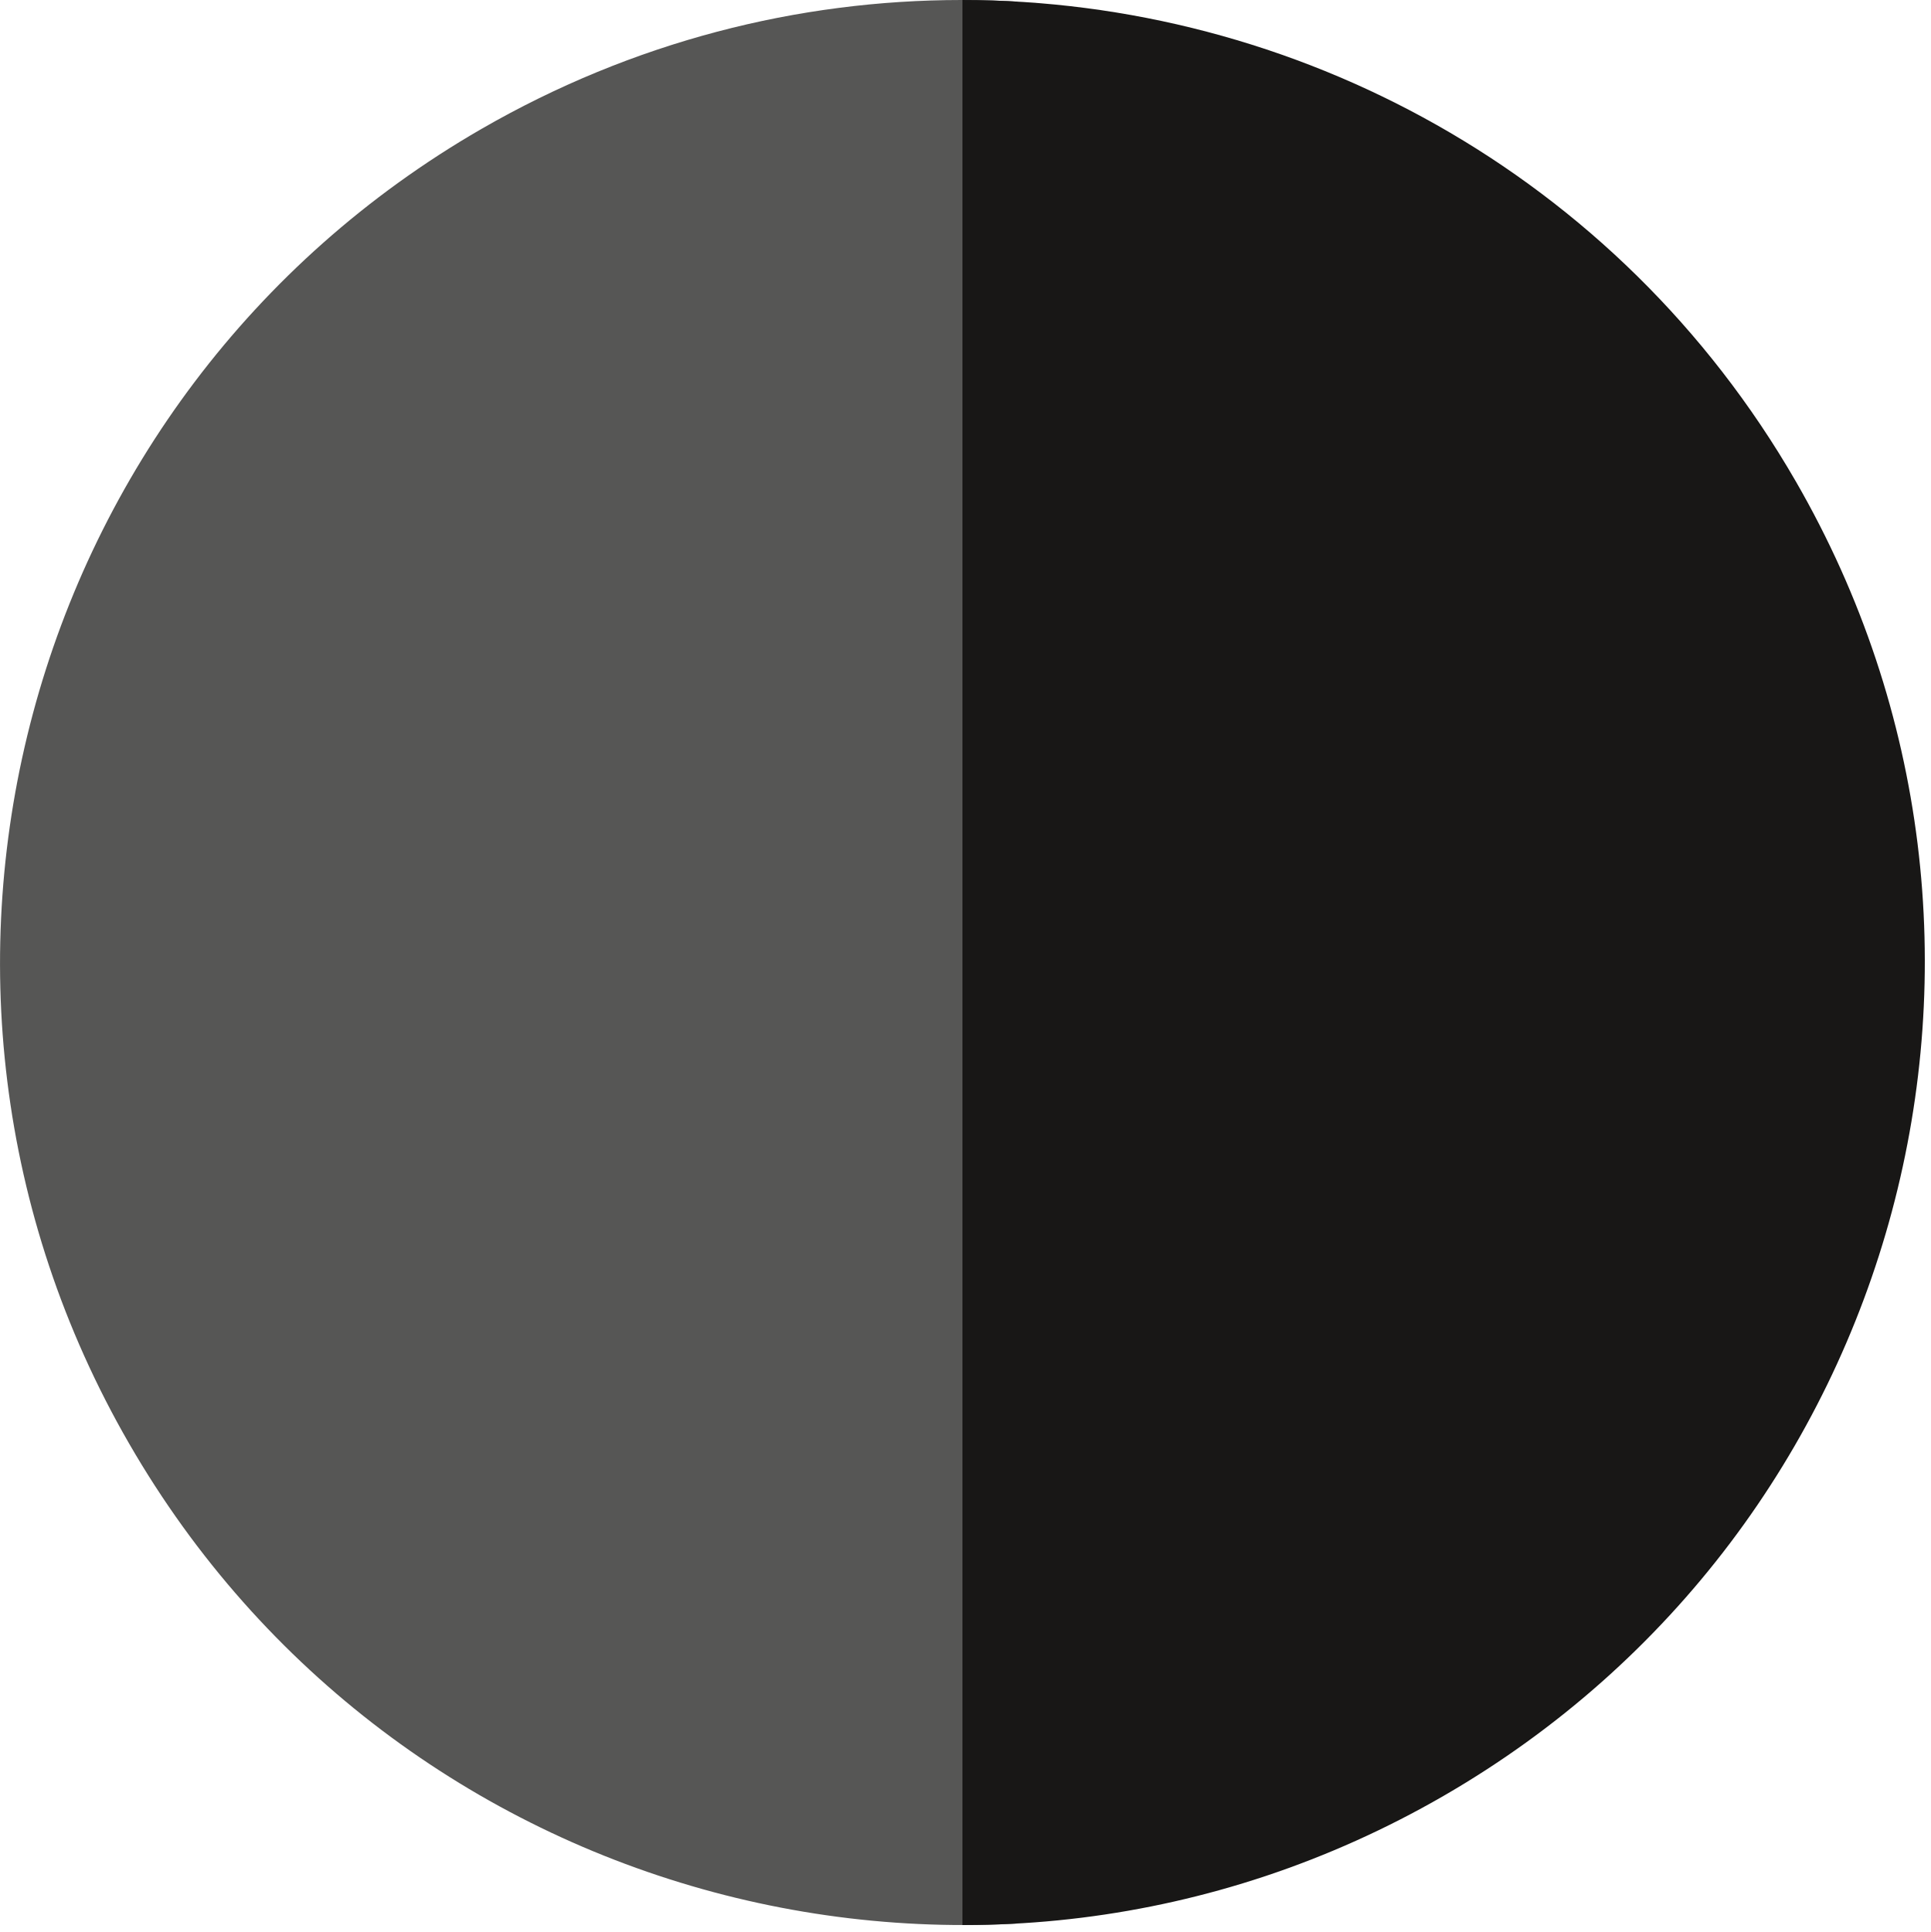 <?xml version="1.0" encoding="utf-8"?>
<!-- Generator: Adobe Illustrator 16.0.0, SVG Export Plug-In . SVG Version: 6.00 Build 0)  -->
<!DOCTYPE svg PUBLIC "-//W3C//DTD SVG 1.1//EN" "http://www.w3.org/Graphics/SVG/1.1/DTD/svg11.dtd">
<svg version="1.1" id="Ebene_1" xmlns="http://www.w3.org/2000/svg" xmlns:xlink="http://www.w3.org/1999/xlink" x="0px" y="0px"
	 width="22.75px" height="22.762px" viewBox="0 0 22.75 22.762" enable-background="new 0 0 22.75 22.762" xml:space="preserve">
<g>
	<defs>
		<path id="SVGID_1_" d="M5.67,1.52c-5.422,3.13-7.28,10.065-4.148,15.487c3.13,5.423,10.063,7.28,15.485,4.149
			c5.422-3.13,7.28-10.065,4.15-15.486C19.058,2.033,15.246,0,11.329,0C9.405,0,7.456,0.49,5.67,1.52"/>
	</defs>
	<clipPath id="SVGID_2_">
		<use xlink:href="#SVGID_1_"  overflow="visible"/>
	</clipPath>
	<rect x="-4.515" y="-2.149" clip-path="url(#SVGID_2_)" fill="#565655" width="16.501" height="26.942"/>
	<rect x="11.339" y="-2.415" clip-path="url(#SVGID_2_)" fill="#181716" width="16.502" height="28.215"/>
</g>
</svg>
